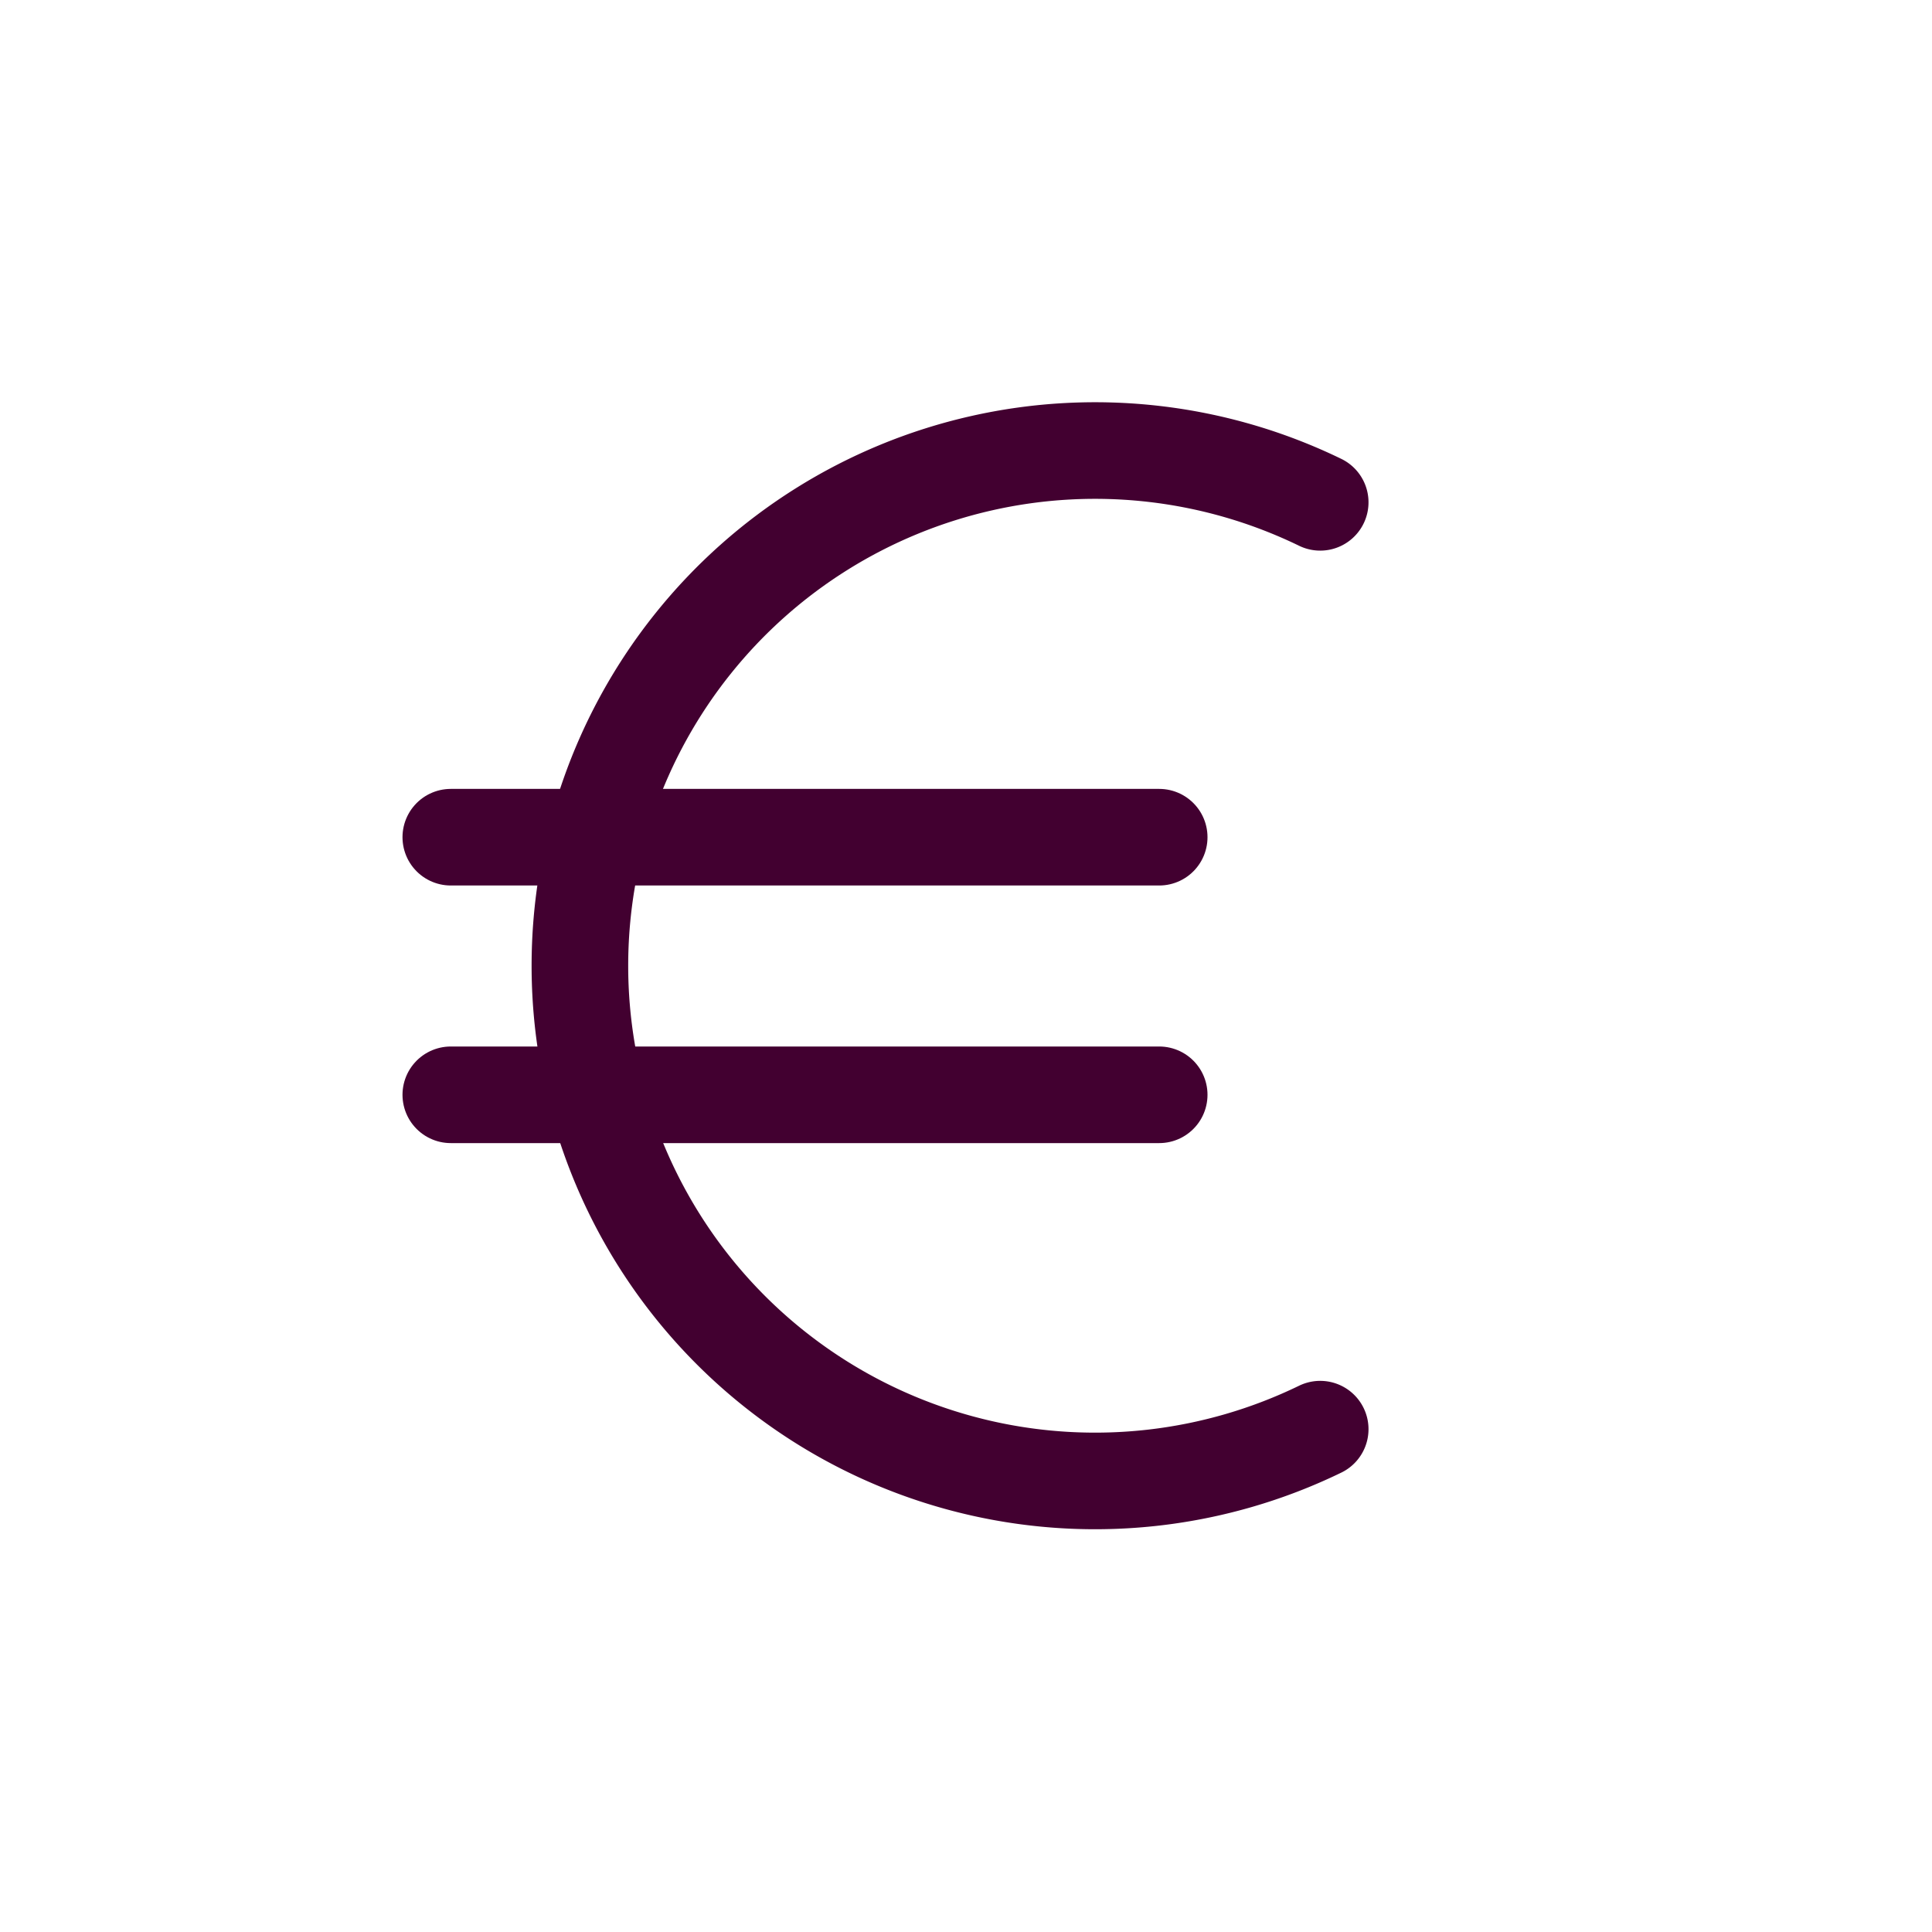 <svg xmlns="http://www.w3.org/2000/svg" width="30" height="30" viewBox="0 0 30 30">
  <g id="Group_391" data-name="Group 391" transform="translate(-59 -699)">
    <g id="euro" transform="translate(61 702)">
      <path id="Path_230" data-name="Path 230" d="M18.5,4.8a8,8,0,1,0,0,14.392" fill="none" stroke="#420030" stroke-linecap="round" stroke-linejoin="round" stroke-width="1.5"/>
      <path id="Path_231" data-name="Path 231" d="M5,10H16" fill="none" stroke="#420030" stroke-linecap="round" stroke-linejoin="round" stroke-width="1.5"/>
      <path id="Path_232" data-name="Path 232" d="M5,14H16" fill="none" stroke="#420030" stroke-linecap="round" stroke-linejoin="round" stroke-width="1.5"/>
    </g>
    <rect id="Rectangle_1344" data-name="Rectangle 1344" width="30" height="30" transform="translate(59 699)" fill="none"/>
  </g>
</svg>
